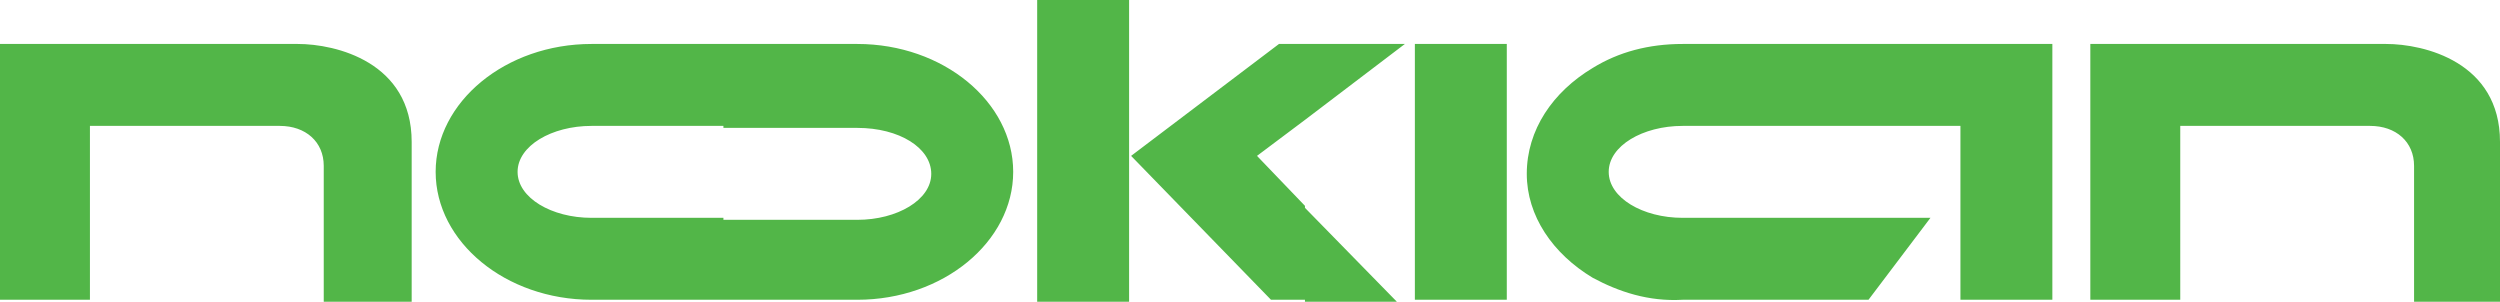 <?xml version="1.0" encoding="utf-8"?>
<!-- Generator: Adobe Illustrator 24.1.1, SVG Export Plug-In . SVG Version: 6.00 Build 0)  -->
<svg version="1.1" id="Layer_1" xmlns="http://www.w3.org/2000/svg" xmlns:xlink="http://www.w3.org/1999/xlink" x="0px" y="0px"
	 viewBox="0 0 125.1 15.1" style="enable-background:new 0 0 125.1 15.1;" xml:space="preserve">
<style type="text/css">
	.st0{fill-rule:evenodd;clip-rule:evenodd;fill:#52B648;}
</style>
<path class="st0" d="M79.7,13.9V3.4c1.3-0.8,2.8-1.2,4.5-1.2c6.2,0,12.3,0,18.5,0v12.8h-4.6V6.3H84.2c-2,0-3.7,1-3.7,2.3
	c0,1.3,1.7,2.3,3.7,2.3h12.4l-3.1,4.1h-9.3C82.5,15.1,81,14.6,79.7,13.9L79.7,13.9z M120.7,15.1h4.4v-8c0-4-3.8-4.9-5.7-4.9h-14.8
	v12.8h4.5V6.3h9.5c1.3,0,2.2,0.8,2.2,2V15.1L120.7,15.1z M79.7,3.4v10.5c-2-1.2-3.3-3.1-3.3-5.2C76.4,6.5,77.7,4.6,79.7,3.4
	L79.7,3.4z M65.3,15.1v-4.7l4.6,4.7H65.3L65.3,15.1z M65.3,6V2.2h5L65.3,6L65.3,6z M70.8,2.2h4.6v12.8h-4.6V2.2L70.8,2.2z M65.3,2.2
	V6l-2.4,1.8l2.4,2.5v4.7h-1.7l-7-7.2l7.4-5.6H65.3L65.3,2.2z M36.2,15.1V11h6.7c2,0,3.7-1,3.7-2.3c0-1.3-1.6-2.3-3.7-2.3h-6.7V2.2
	h6.7c4.3,0,7.8,2.9,7.8,6.4c0,3.5-3.5,6.4-7.8,6.4H36.2L36.2,15.1z M51.9,0h4.6v15.1h-4.6V0L51.9,0z M36.2,2.2v4.1h-6.6
	c-2,0-3.7,1-3.7,2.3c0,1.3,1.7,2.3,3.7,2.3h6.6v4.1h-6.6c-4.3,0-7.8-2.9-7.8-6.4c0-3.5,3.5-6.4,7.8-6.4H36.2L36.2,2.2z M16.2,15.1
	h4.4v-8c0-4-3.8-4.9-5.7-4.9H0v12.8h4.5V6.3H14c1.3,0,2.2,0.8,2.2,2V15.1L16.2,15.1z"/>
</svg>
